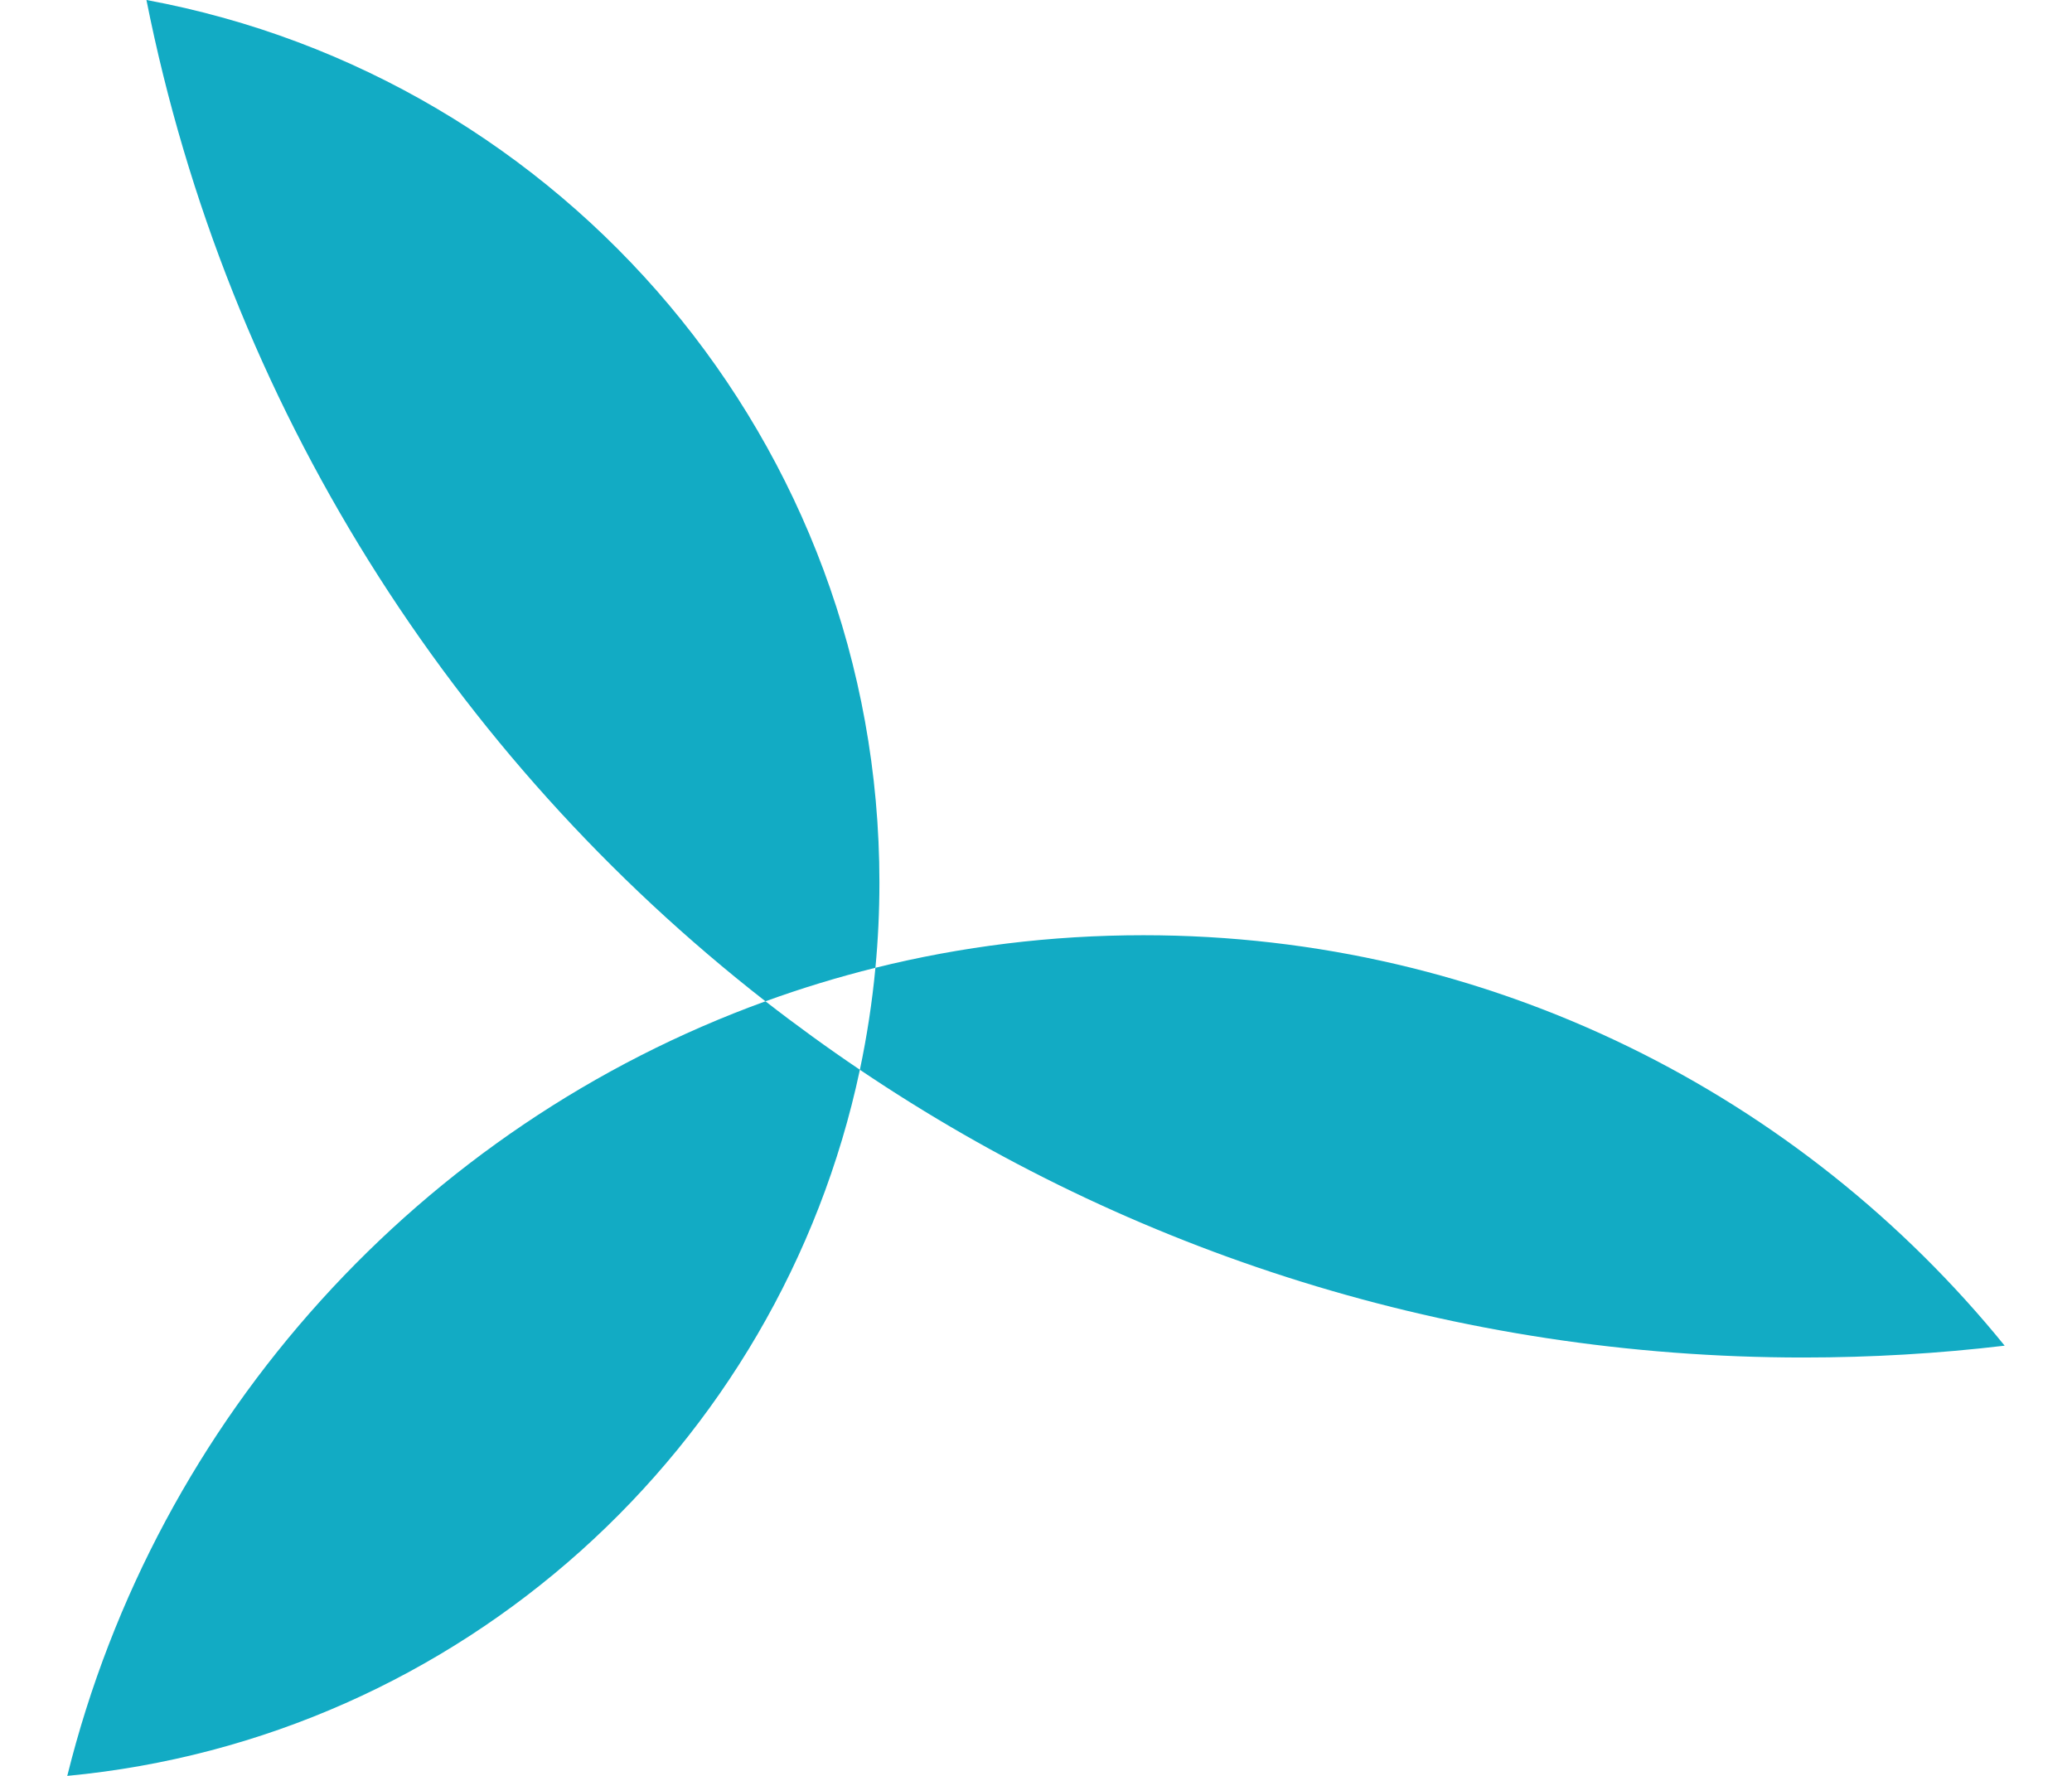 <svg width="28" height="24" viewBox="0 0 28 24" fill="none" xmlns="http://www.w3.org/2000/svg">
<path fill-rule="evenodd" clip-rule="evenodd" d="M24.37 18.346C25.29 18.346 26.198 18.292 27.09 18.186C24.343 14.802 20.15 12.639 15.451 12.639C14.203 12.639 12.99 12.791 11.83 13.079C11.786 13.547 11.715 14.007 11.62 14.457C15.26 16.913 19.648 18.346 24.37 18.346Z" fill="#12ABC4"/>
<path fill-rule="evenodd" clip-rule="evenodd" d="M11.884 11.925C11.884 5.986 7.616 1.044 1.979 0C3.068 5.467 6.109 10.23 10.344 13.532C10.828 13.356 11.324 13.205 11.83 13.079C11.866 12.7 11.884 12.315 11.884 11.925Z" fill="#12ABC4"/>
<path fill-rule="evenodd" clip-rule="evenodd" d="M10.344 13.532C5.694 15.218 2.116 19.14 0.909 24C6.219 23.499 10.533 19.574 11.62 14.457C11.184 14.163 10.758 13.854 10.344 13.532Z" fill="#12ABC4"/>
</svg>
